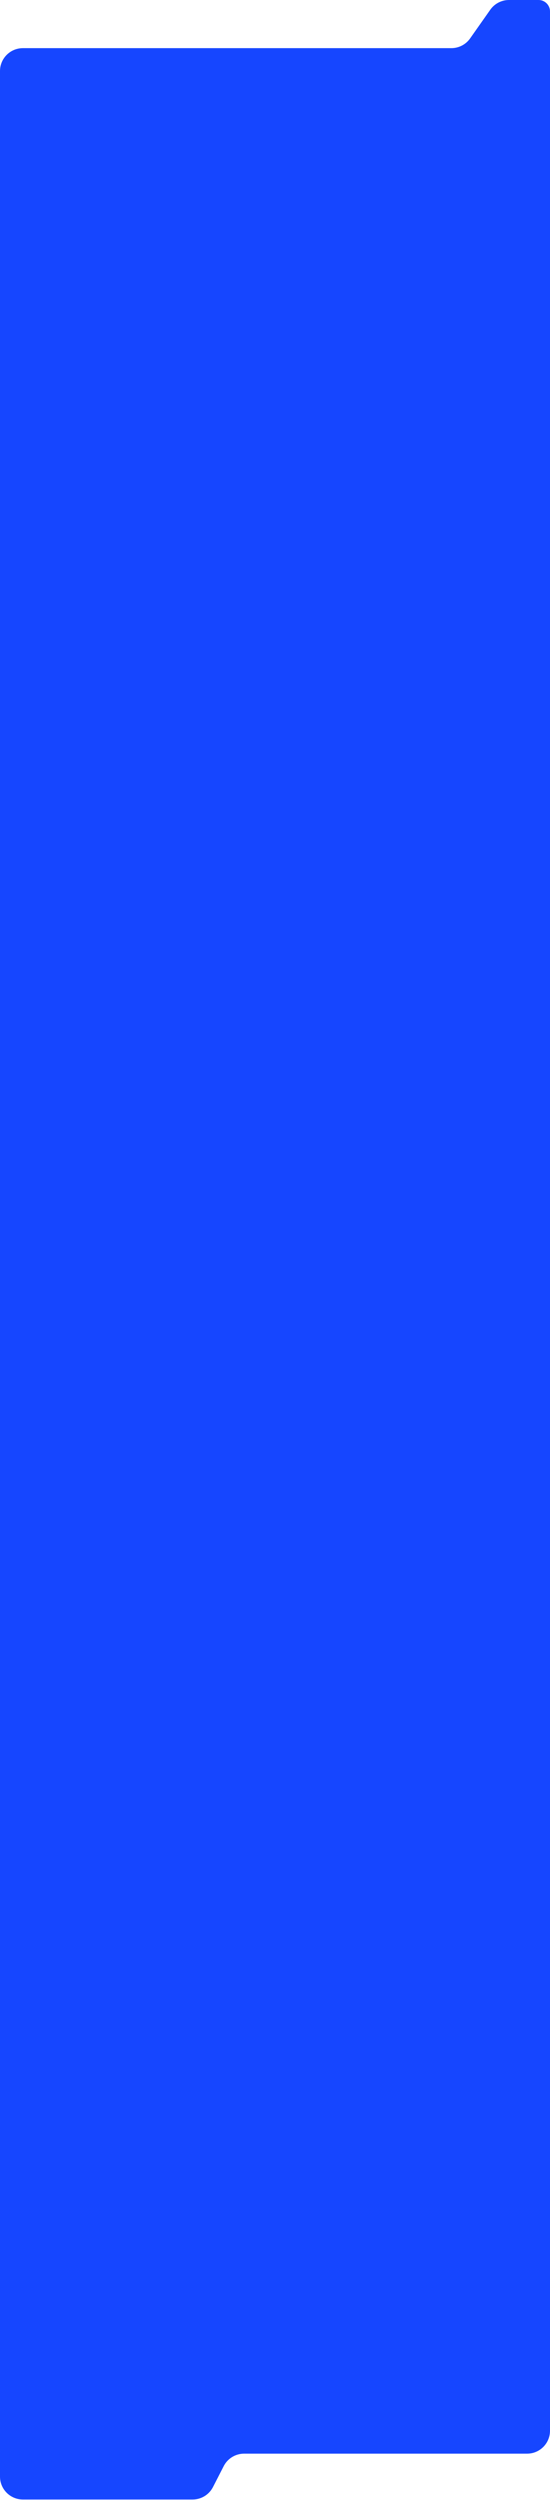 <?xml version="1.0" encoding="UTF-8"?> <svg xmlns="http://www.w3.org/2000/svg" width="480" height="2181" viewBox="0 0 480 2181" fill="none"> <path d="M0 242V2160.5C0 2171.55 8.954 2180.5 20 2180.5H168.088C175.59 2180.5 182.461 2176.3 185.884 2169.63L195.244 2151.37C198.668 2144.7 205.539 2140.5 213.041 2140.5H460C471.046 2140.5 480 2131.55 480 2120.5V10C480 4.477 475.523 0 470 0H444.231C437.721 0 431.617 3.169 427.872 8.495L410.282 33.505C406.537 38.831 400.433 42 393.923 42H20C8.954 42 0 50.954 0 62V105.5V242Z" fill="#1646FF"></path> </svg> 